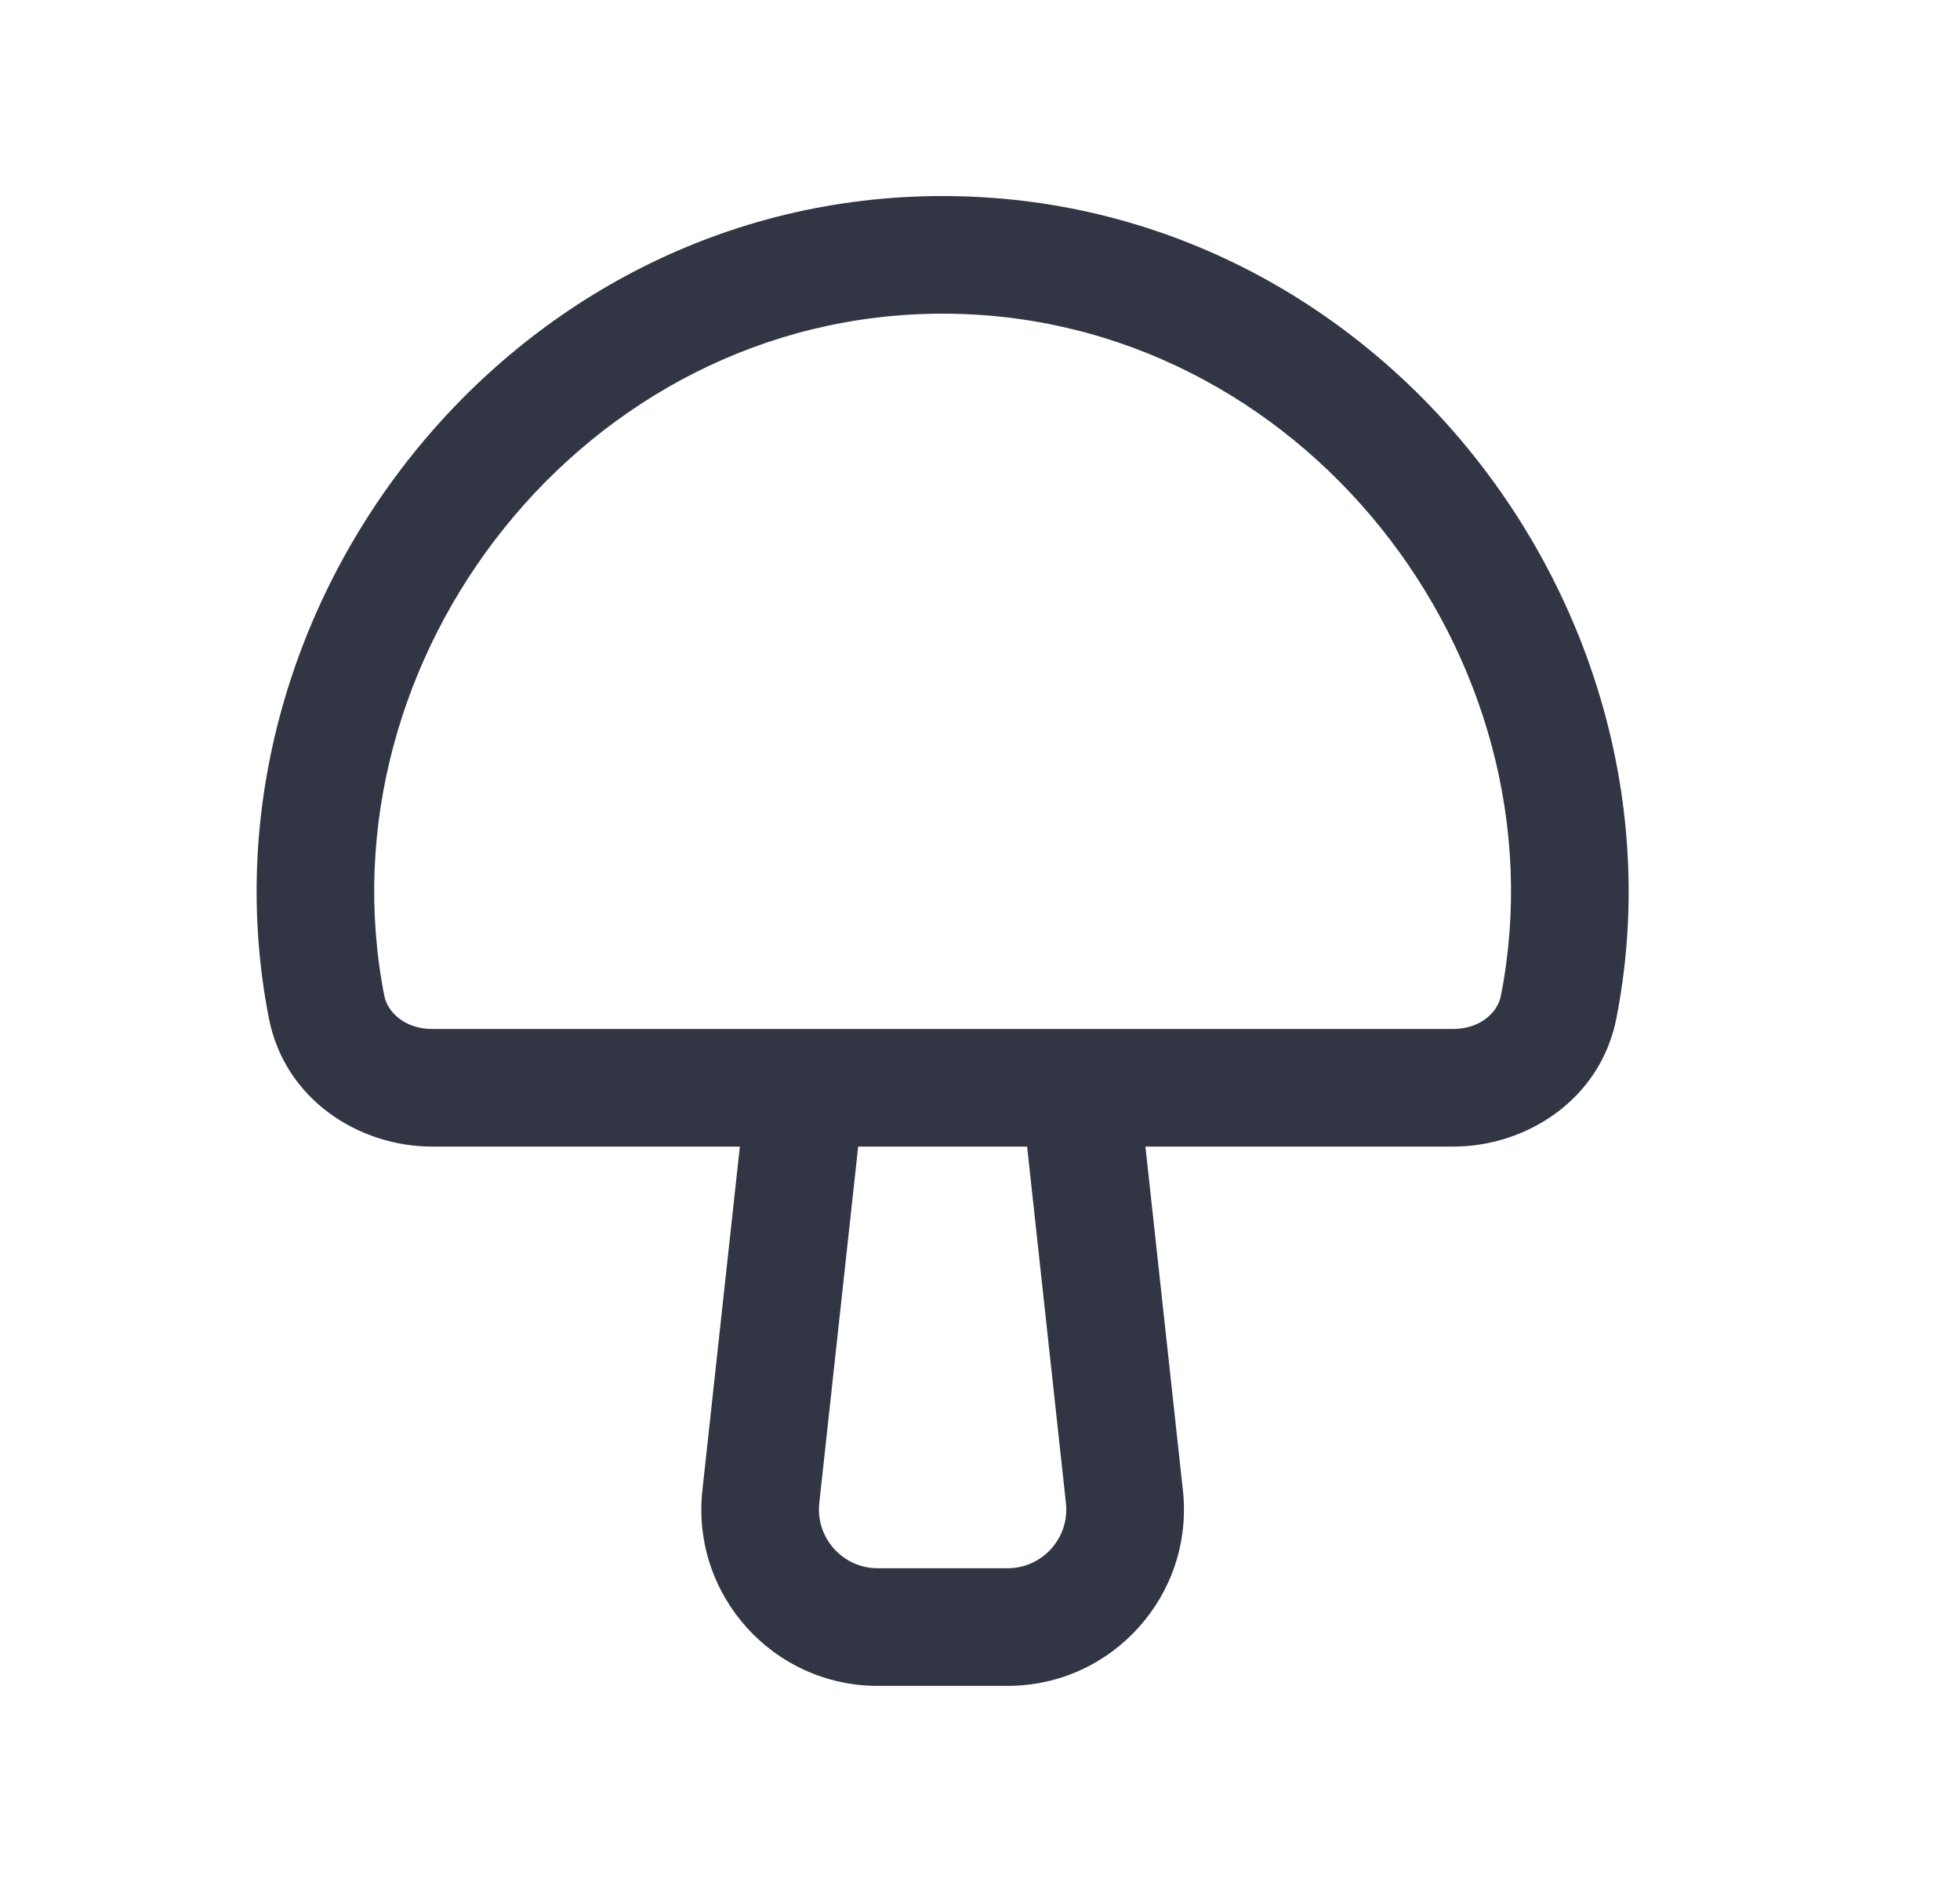 <svg width="25" height="24" viewBox="0 0 25 24" fill="none" xmlns="http://www.w3.org/2000/svg">
<path fill-rule="evenodd" clip-rule="evenodd" d="M12.023 2.5C6.469 2.5 2.416 7.789 3.429 12.982C3.632 14.024 4.579 14.622 5.513 14.622H9.437L8.959 19.005C8.814 20.336 9.857 21.499 11.196 21.499H12.851C14.19 21.499 15.233 20.336 15.088 19.005L14.61 14.622H18.534C19.468 14.622 20.415 14.024 20.618 12.982C21.631 7.789 17.578 2.5 12.023 2.5ZM13.817 13.122C13.789 13.121 13.76 13.121 13.731 13.122H10.316C10.287 13.121 10.258 13.121 10.229 13.122H5.513C5.166 13.122 4.943 12.911 4.901 12.695C4.061 8.388 7.452 4 12.023 4C16.595 4 19.985 8.388 19.145 12.695C19.104 12.911 18.881 13.122 18.534 13.122H13.817ZM10.946 14.622H13.101L13.596 19.168C13.645 19.611 13.297 19.999 12.851 19.999H11.196C10.749 19.999 10.402 19.611 10.45 19.168L10.946 14.622Z" fill="#323544"/>
</svg>

